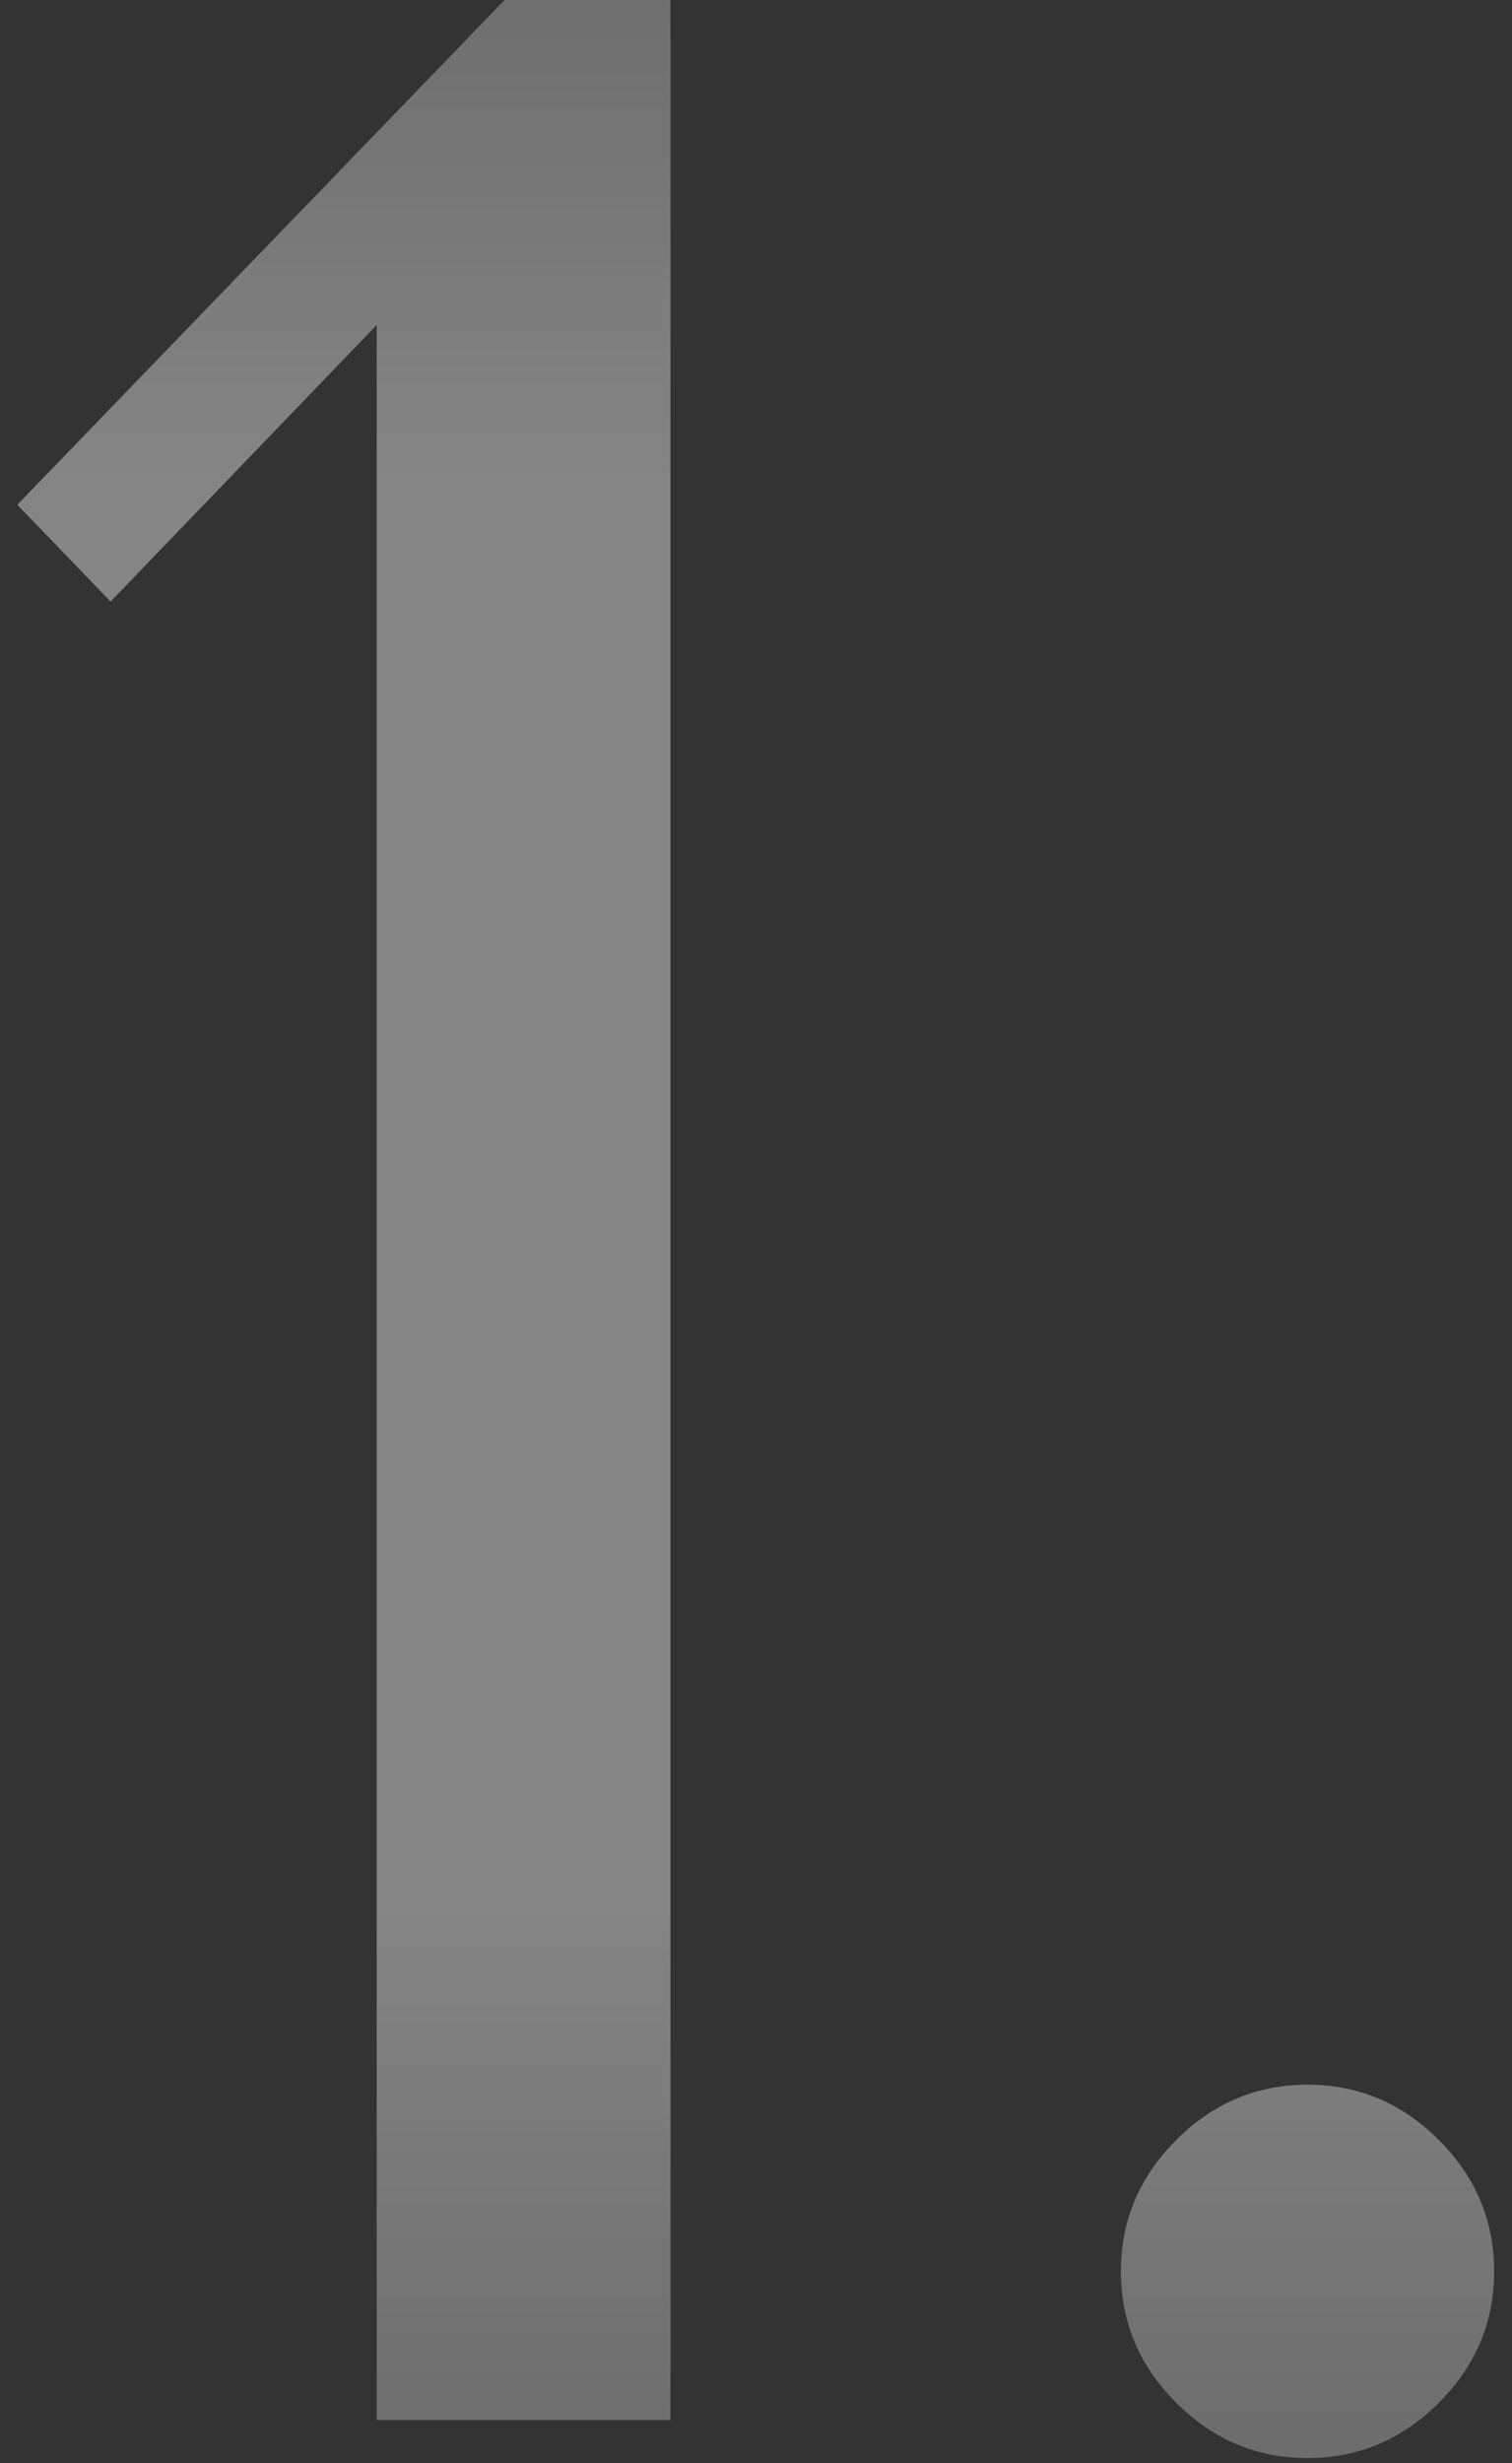 <?xml version="1.0" encoding="UTF-8"?> <svg xmlns="http://www.w3.org/2000/svg" width="35" height="57" viewBox="0 0 35 57" fill="none"><rect x="0" y="0" width="35" height="57" fill="#333333" stroke="none"/> <path opacity="0.4" d="M15.52 56H8.72V7.52L2.56 13.92L0.4 11.68L11.68 -3.8147e-06H15.52V56ZM25.947 52.56C25.947 51.387 26.373 50.373 27.227 49.52C28.08 48.667 29.093 48.24 30.267 48.24C31.44 48.24 32.453 48.667 33.307 49.52C34.16 50.373 34.587 51.387 34.587 52.56C34.587 53.733 34.16 54.747 33.307 55.6C32.453 56.453 31.44 56.88 30.267 56.88C29.093 56.88 28.08 56.453 27.227 55.6C26.373 54.747 25.947 53.733 25.947 52.56Z" fill="url(#paint0_linear_179_297)"></path> <defs> <linearGradient id="paint0_linear_179_297" x1="271.5" y1="-29.489" x2="271.5" y2="86.956" gradientUnits="userSpaceOnUse"> <stop stop-color="white" stop-opacity="0"></stop> <stop offset="0.348" stop-color="white"></stop> <stop offset="0.632" stop-color="white"></stop> <stop offset="1" stop-color="white" stop-opacity="0"></stop> </linearGradient> </defs> </svg> 